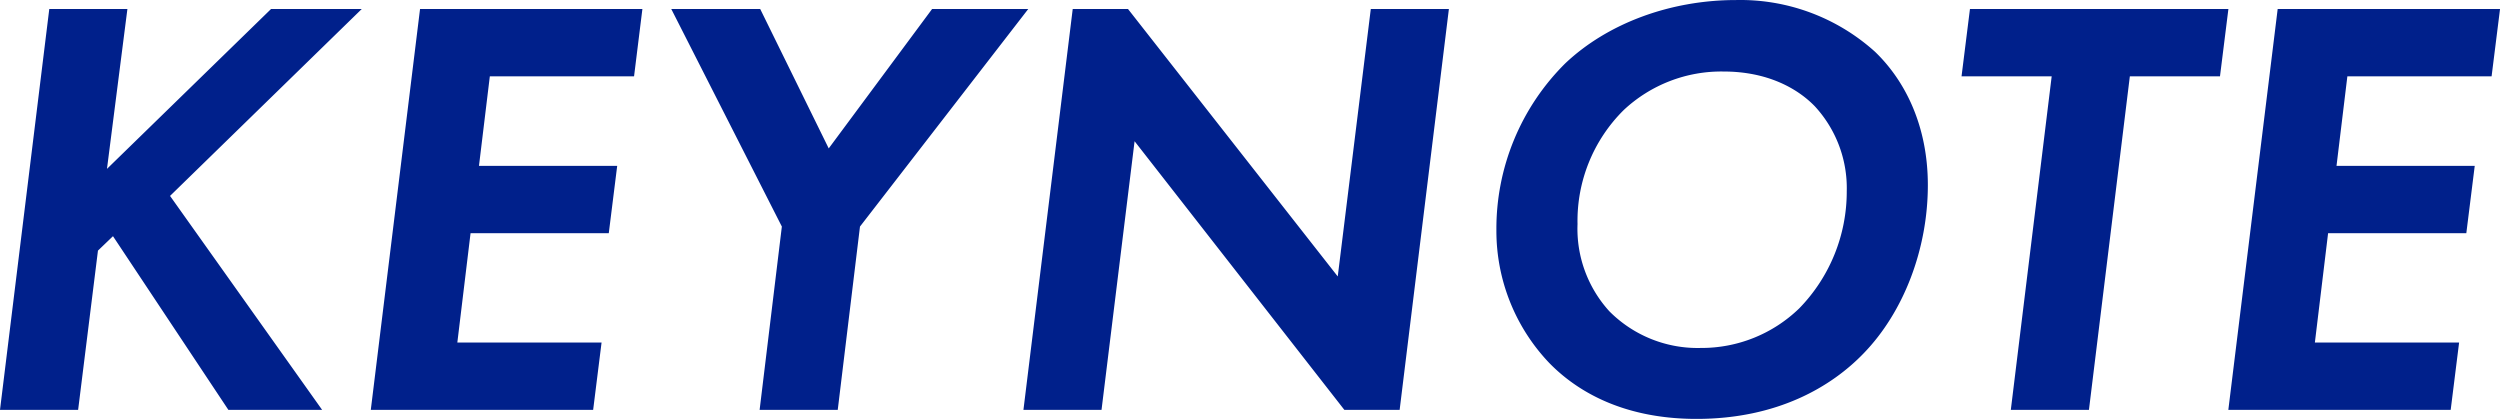 <svg xmlns="http://www.w3.org/2000/svg" width="299.52" height="50.184" viewBox="0 0 299.52 50.184"><path d="M-130.608-48.024h-9.36L-145.872,0h9.36l2.376-19.08,1.8-1.728L-118.512,0h11.232L-125.5-25.632l22.968-22.392H-113.4l-19.656,19.152Zm61.7,0h-26.64L-101.448,0h26.64L-73.8-8.064H-91.08l1.584-13.1h16.56l1.008-8.064h-16.56l1.3-10.728h17.28ZM-54.864,0h9.36l2.664-21.96,20.16-26.064H-34.2l-12.384,16.7-8.208-16.7H-65.448L-52.2-21.96ZM-13.9,0l3.96-32.184L15.192,0h6.624l5.9-48.024H18.36L14.4-15.984l-25.128-32.04h-6.624L-23.256,0ZM62.136-49.1c-7.92,0-15.408,2.808-20.448,7.56a27.888,27.888,0,0,0-8.28,20.016A22.921,22.921,0,0,0,39.744-5.616c2.808,2.88,8.208,6.7,17.64,6.7,9.72,0,16.2-3.888,20.016-7.848,4.824-4.968,7.7-12.528,7.7-20.16,0-7.128-2.736-12.528-6.336-15.984A24.1,24.1,0,0,0,62.136-49.1ZM57.888-7.416a14.9,14.9,0,0,1-10.944-4.392,14.673,14.673,0,0,1-3.816-10.44,18.68,18.68,0,0,1,5.544-13.68,17.1,17.1,0,0,1,11.952-4.608c5.256,0,8.856,2.016,10.944,4.176a14.459,14.459,0,0,1,3.816,10.152A20.044,20.044,0,0,1,69.7-12.168,16.808,16.808,0,0,1,57.888-7.416ZM120.1-39.96l1.008-8.064H90.144L89.136-39.96h10.8L95.04,0h9.36l4.9-39.96Zm33.552-8.064h-26.64L121.1,0h26.64l1.008-8.064h-17.28l1.584-13.1h16.56l1.008-8.064h-16.56l1.3-10.728h17.28Z" transform="translate(145.872 49.104)" fill="#00208b"/></svg>
